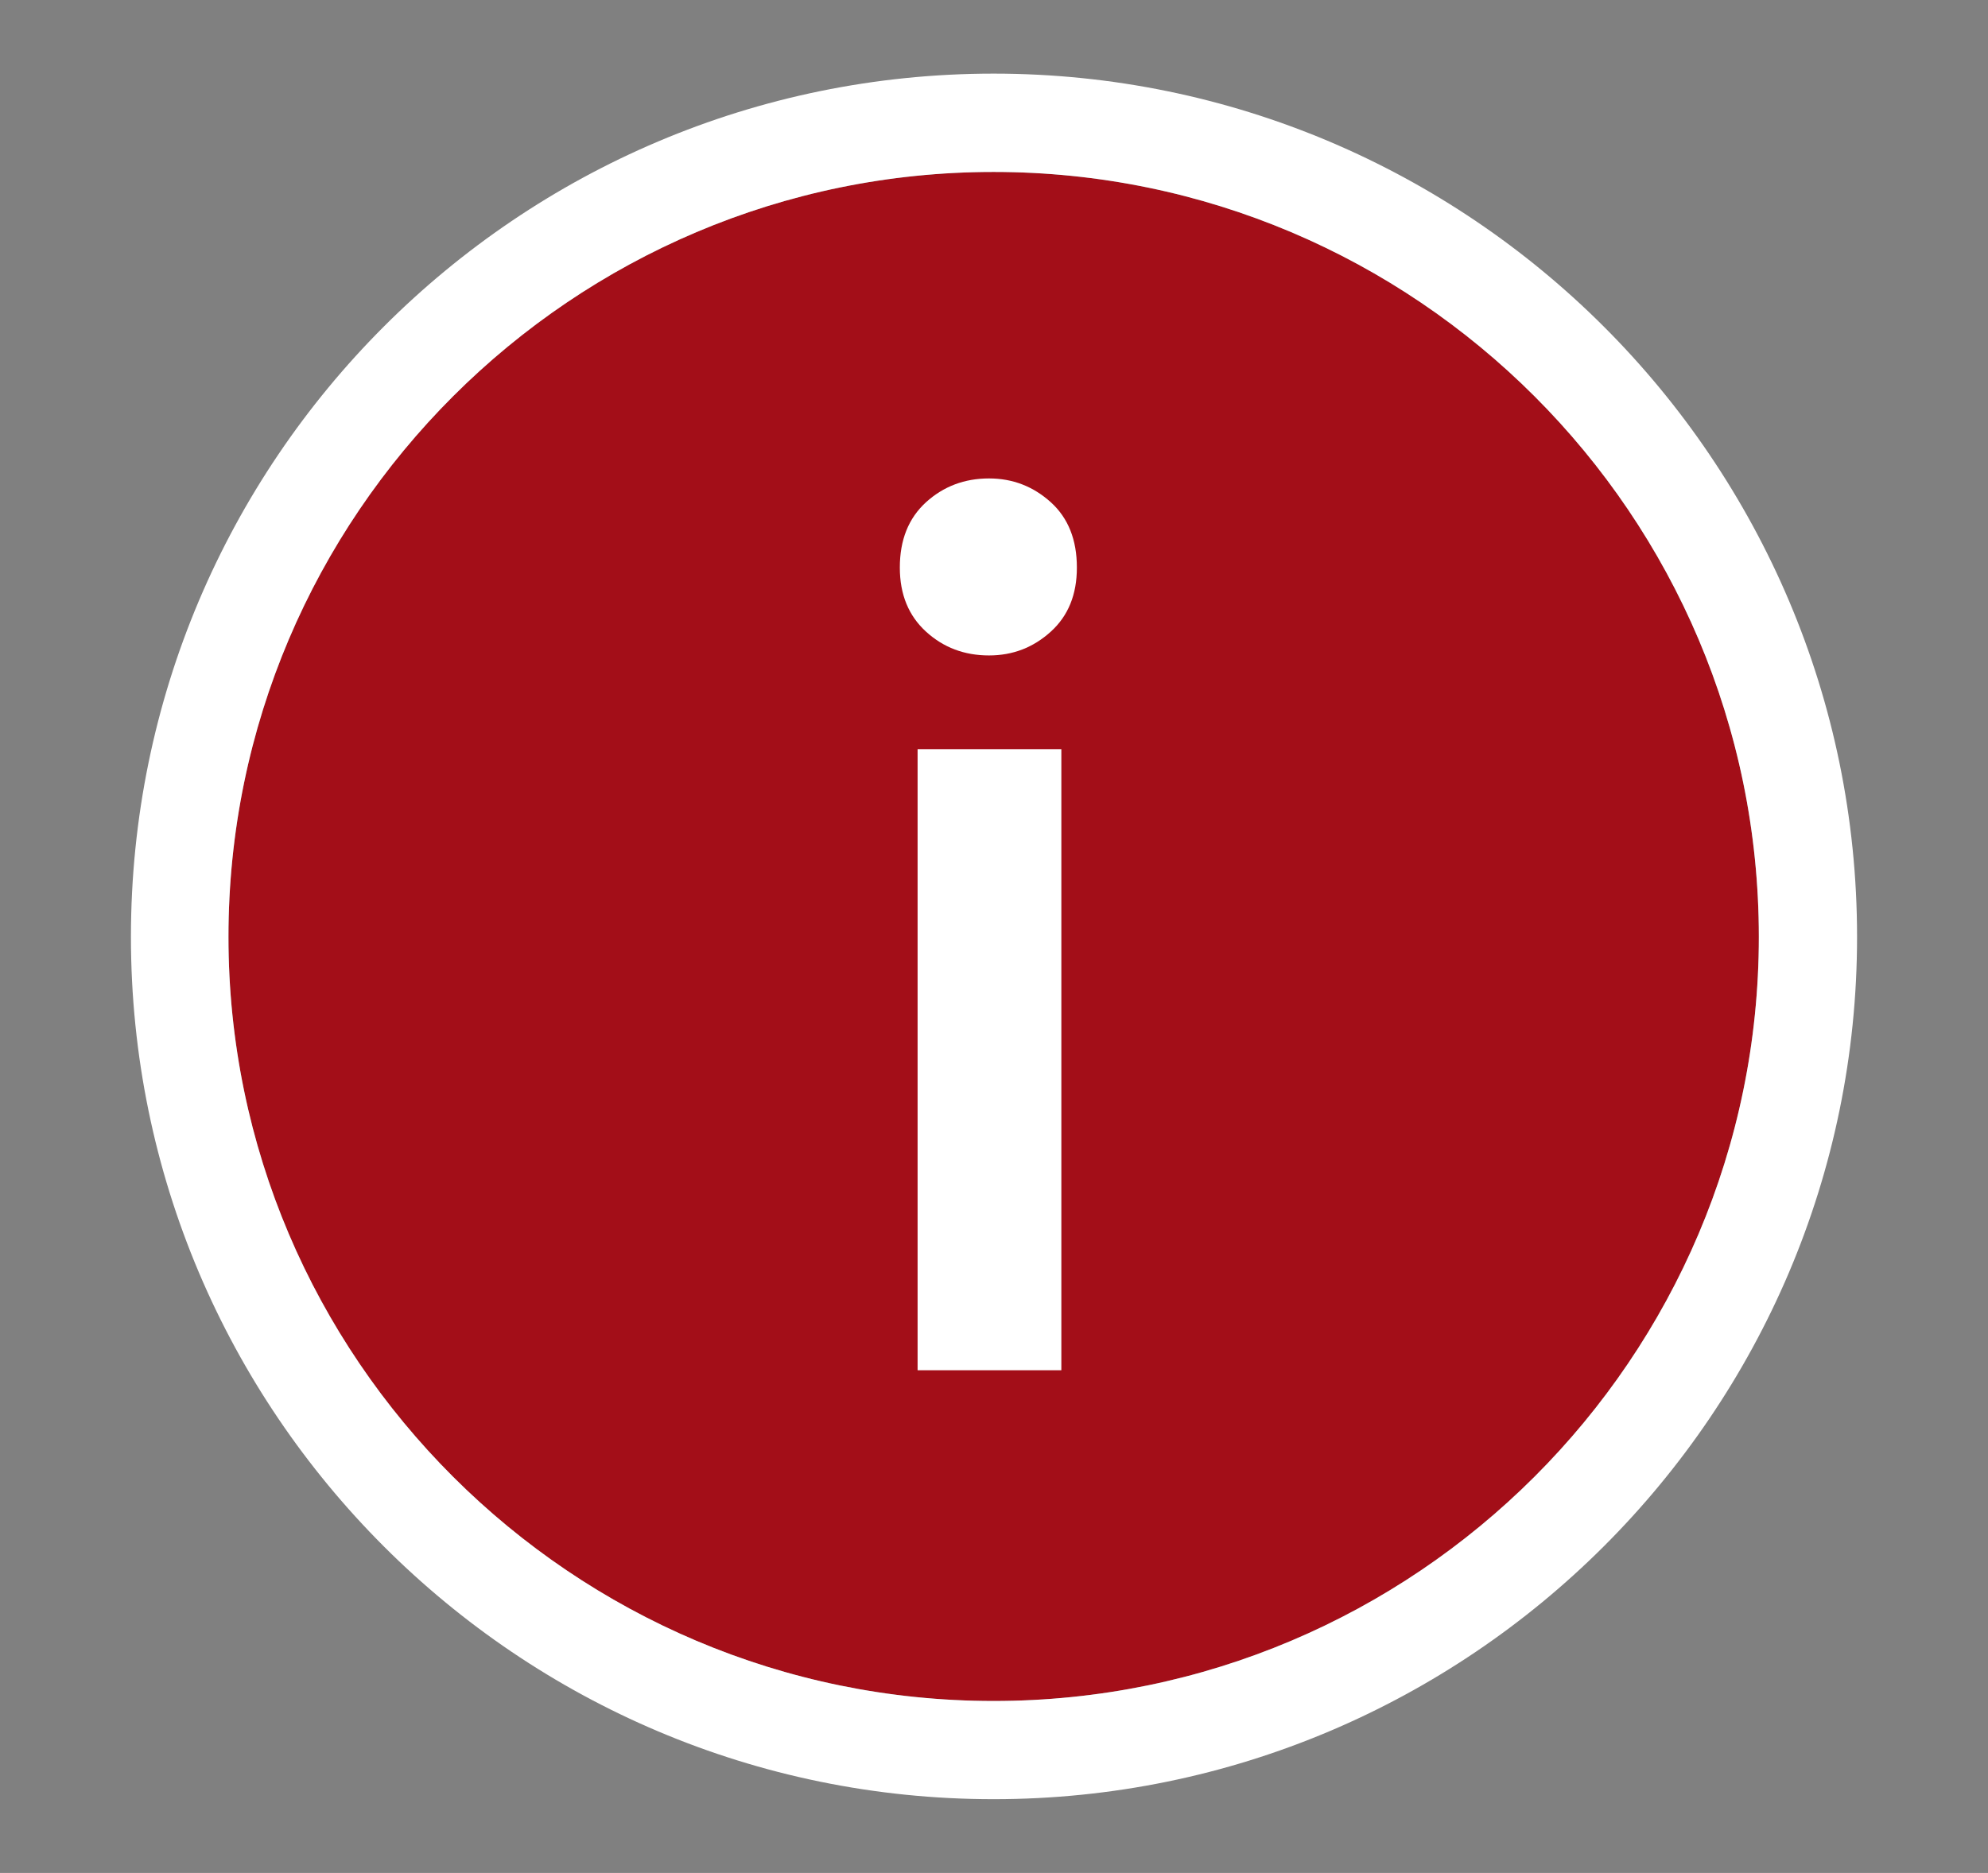 <?xml version="1.0" encoding="utf-8"?>
<!-- Generator: Adobe Illustrator 16.0.4, SVG Export Plug-In . SVG Version: 6.00 Build 0)  -->
<!DOCTYPE svg PUBLIC "-//W3C//DTD SVG 1.1//EN" "http://www.w3.org/Graphics/SVG/1.1/DTD/svg11.dtd">
<svg version="1.1" id="Isolationsmodus" xmlns="http://www.w3.org/2000/svg" xmlns:xlink="http://www.w3.org/1999/xlink" x="0px"
	 y="0px" width="16.899px" height="15.925px" viewBox="8.165 6.911 16.899 15.925"
	 enable-background="new 8.165 6.911 16.899 15.925" xml:space="preserve">
<rect x="8.165" y="6.911" width="16.899" height="15.925" fill="#808080" stroke="none"/>
<g>
	<path fill="#a30e18" d="M23.116,14.877c0,3.579-2.918,6.497-6.505,6.497c-3.58,0-6.504-2.918-6.504-6.497
		c0-3.587,2.925-6.504,6.504-6.504C20.198,8.373,23.116,11.29,23.116,14.877z"/>
	<path fill="#FFFFFF" d="M16.611,7.537c-4.044,0-7.333,3.288-7.333,7.34c0,4.044,3.288,7.332,7.333,7.332
		c4.045,0,7.34-3.288,7.34-7.332C23.951,10.825,20.656,7.537,16.611,7.537z M16.611,21.374c-3.58,0-6.504-2.918-6.504-6.497
		c0-3.587,2.925-6.504,6.504-6.504c3.587,0,6.505,2.917,6.505,6.504C23.116,18.456,20.198,21.374,16.611,21.374z"/>
</g>
<g>
	<path fill="#FFFFFF" d="M17.319,11.737c0,0.229-0.073,0.41-0.222,0.545c-0.149,0.135-0.323,0.202-0.525,0.202
		c-0.209,0-0.387-0.067-0.535-0.202c-0.148-0.135-0.223-0.316-0.223-0.545c0-0.236,0.074-0.42,0.223-0.556
		c0.148-0.134,0.326-0.202,0.535-0.202c0.202,0,0.376,0.068,0.525,0.202C17.246,11.316,17.319,11.501,17.319,11.737z M17.187,18.562
		h-1.222v-5.281h1.222V18.562z"/>
</g>
</svg>
